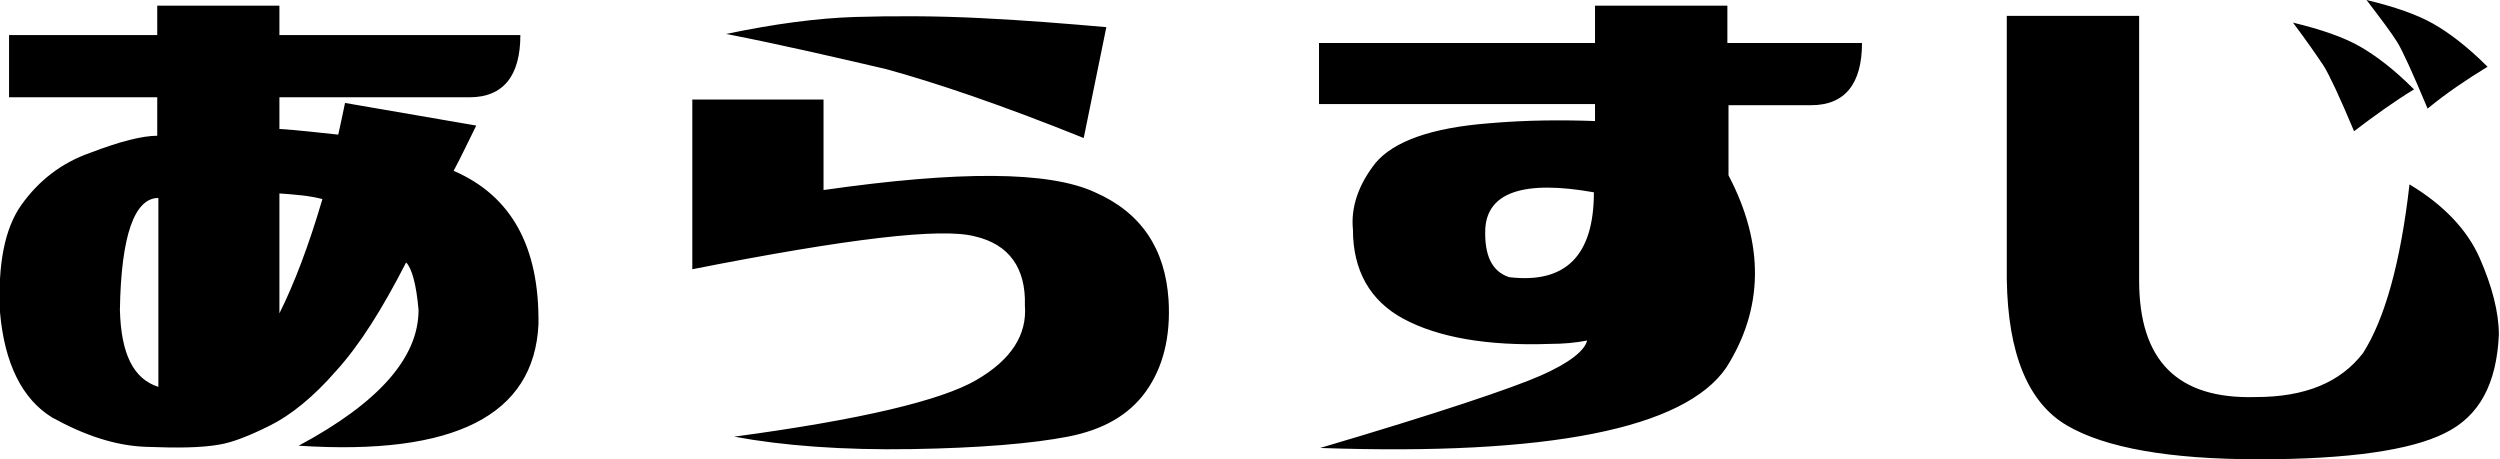 <svg xmlns="http://www.w3.org/2000/svg" viewBox="0 0 221 40.6" style="enable-background:new 0 0 221 40.6" xml:space="preserve"><path d="M46 3.1c0 3.6-1.5 5.5-4.5 5.5H24.7v2.8c1.6.1 3.3.3 5.2.5.2-.9.4-1.8.6-2.8l11.6 2c-.7 1.4-1.3 2.7-2 4 5.1 2.2 7.6 6.7 7.5 13.6-.4 8-7.4 11.6-21.2 10.7 7.1-3.8 10.6-7.8 10.6-12-.2-2.3-.6-3.7-1.1-4.2-2.1 4.1-4.1 7.3-6.2 9.6-2 2.3-4 3.9-5.8 4.8-1.8.9-3.3 1.5-4.5 1.7-1.7.3-3.8.3-6.5.2-2.7-.1-5.4-1-8.3-2.6C2 35.3.4 32.2 0 27.6c-.2-4.2.4-7.4 1.9-9.5s3.5-3.7 6.1-4.6c2.6-1 4.6-1.5 5.9-1.5V8.6H.8V3.1h13.1V.5h10.8v2.6H46zM10.6 27.4c.1 3.9 1.2 6.1 3.4 6.8V17.5c-2.1 0-3.3 3.3-3.4 9.9zm14.1.3c1.3-2.6 2.6-6 3.8-10.1-1.1-.3-2.4-.4-3.8-.5v10.6zM72.8 8.7v8.1c11.9-1.7 19.9-1.7 24 .2 4.1 1.8 6.2 5 6.5 9.5.2 3.3-.5 6-2 8.1-1.5 2.1-3.8 3.4-6.9 4-3.1.6-7.7 1-13.8 1.1-6.1.1-11.4-.3-15.7-1.1 11.2-1.5 18.3-3.2 21.4-5s4.5-4 4.3-6.6c.1-3.3-1.4-5.4-4.4-6.1-3-.8-11.3.2-25 2.9v-15h11.6zM64.2 3c4.3-.9 8.1-1.4 11.4-1.5 3.4-.1 7.1-.1 11.1.1s7.7.5 11.1.8l-2 9.8c-7.2-2.9-13.1-4.9-17.5-6.1-4.3-1-9-2.1-14.1-3.1zM141 .5h11.7v3.3h11.9c0 3.6-1.5 5.5-4.5 5.5h-7.3v6.2c3.2 6.1 3.1 11.8-.2 17-3.7 5.4-15.7 7.8-35.9 7.1 10.5-3.1 17-5.3 19.5-6.4 2.5-1.1 3.9-2.2 4.1-3.1-1 .2-2.1.3-3.3.3-5.6.2-9.9-.6-12.9-2.2s-4.5-4.3-4.5-7.9c-.2-2 .5-4 2-5.9 1.6-1.9 4.9-3.1 10-3.5 3.4-.3 6.6-.3 9.4-.2V9.2h-24.4V3.8H141V.5zm-9.7 19.7c-.1 2.4.6 3.8 2.1 4.3 5 .6 7.5-1.9 7.5-7.5-6.2-1.1-9.4 0-9.6 3.2zM208.9 31.2c1.9-3 3.3-7.9 4.1-14.9 3 1.8 5.1 4 6.2 6.5 1.1 2.5 1.7 4.8 1.7 6.8-.2 4.3-1.7 7.2-4.8 8.7-3 1.5-8.5 2.3-16.4 2.3-7.9 0-13.6-1-17-3-3.4-2-5.2-6.3-5.3-12.9V1.4h11.7v23.4c0 7.1 3.4 10.5 10.3 10.3 4.4 0 7.5-1.3 9.5-3.9zM202.7 2c2.5.6 4.5 1.3 5.9 2.1s3 2 4.8 3.8c-1.8 1.1-3.6 2.4-5.3 3.7-1.3-3.1-2.2-5-2.7-5.8-.6-.9-1.5-2.2-2.7-3.8zm6.5-2c2.5.6 4.5 1.3 5.9 2.1 1.4.8 3 2 4.8 3.8-1.8 1.1-3.6 2.3-5.3 3.7-1.3-3.1-2.2-5.1-2.7-5.9-.5-.8-1.4-2-2.7-3.7z"/></svg>